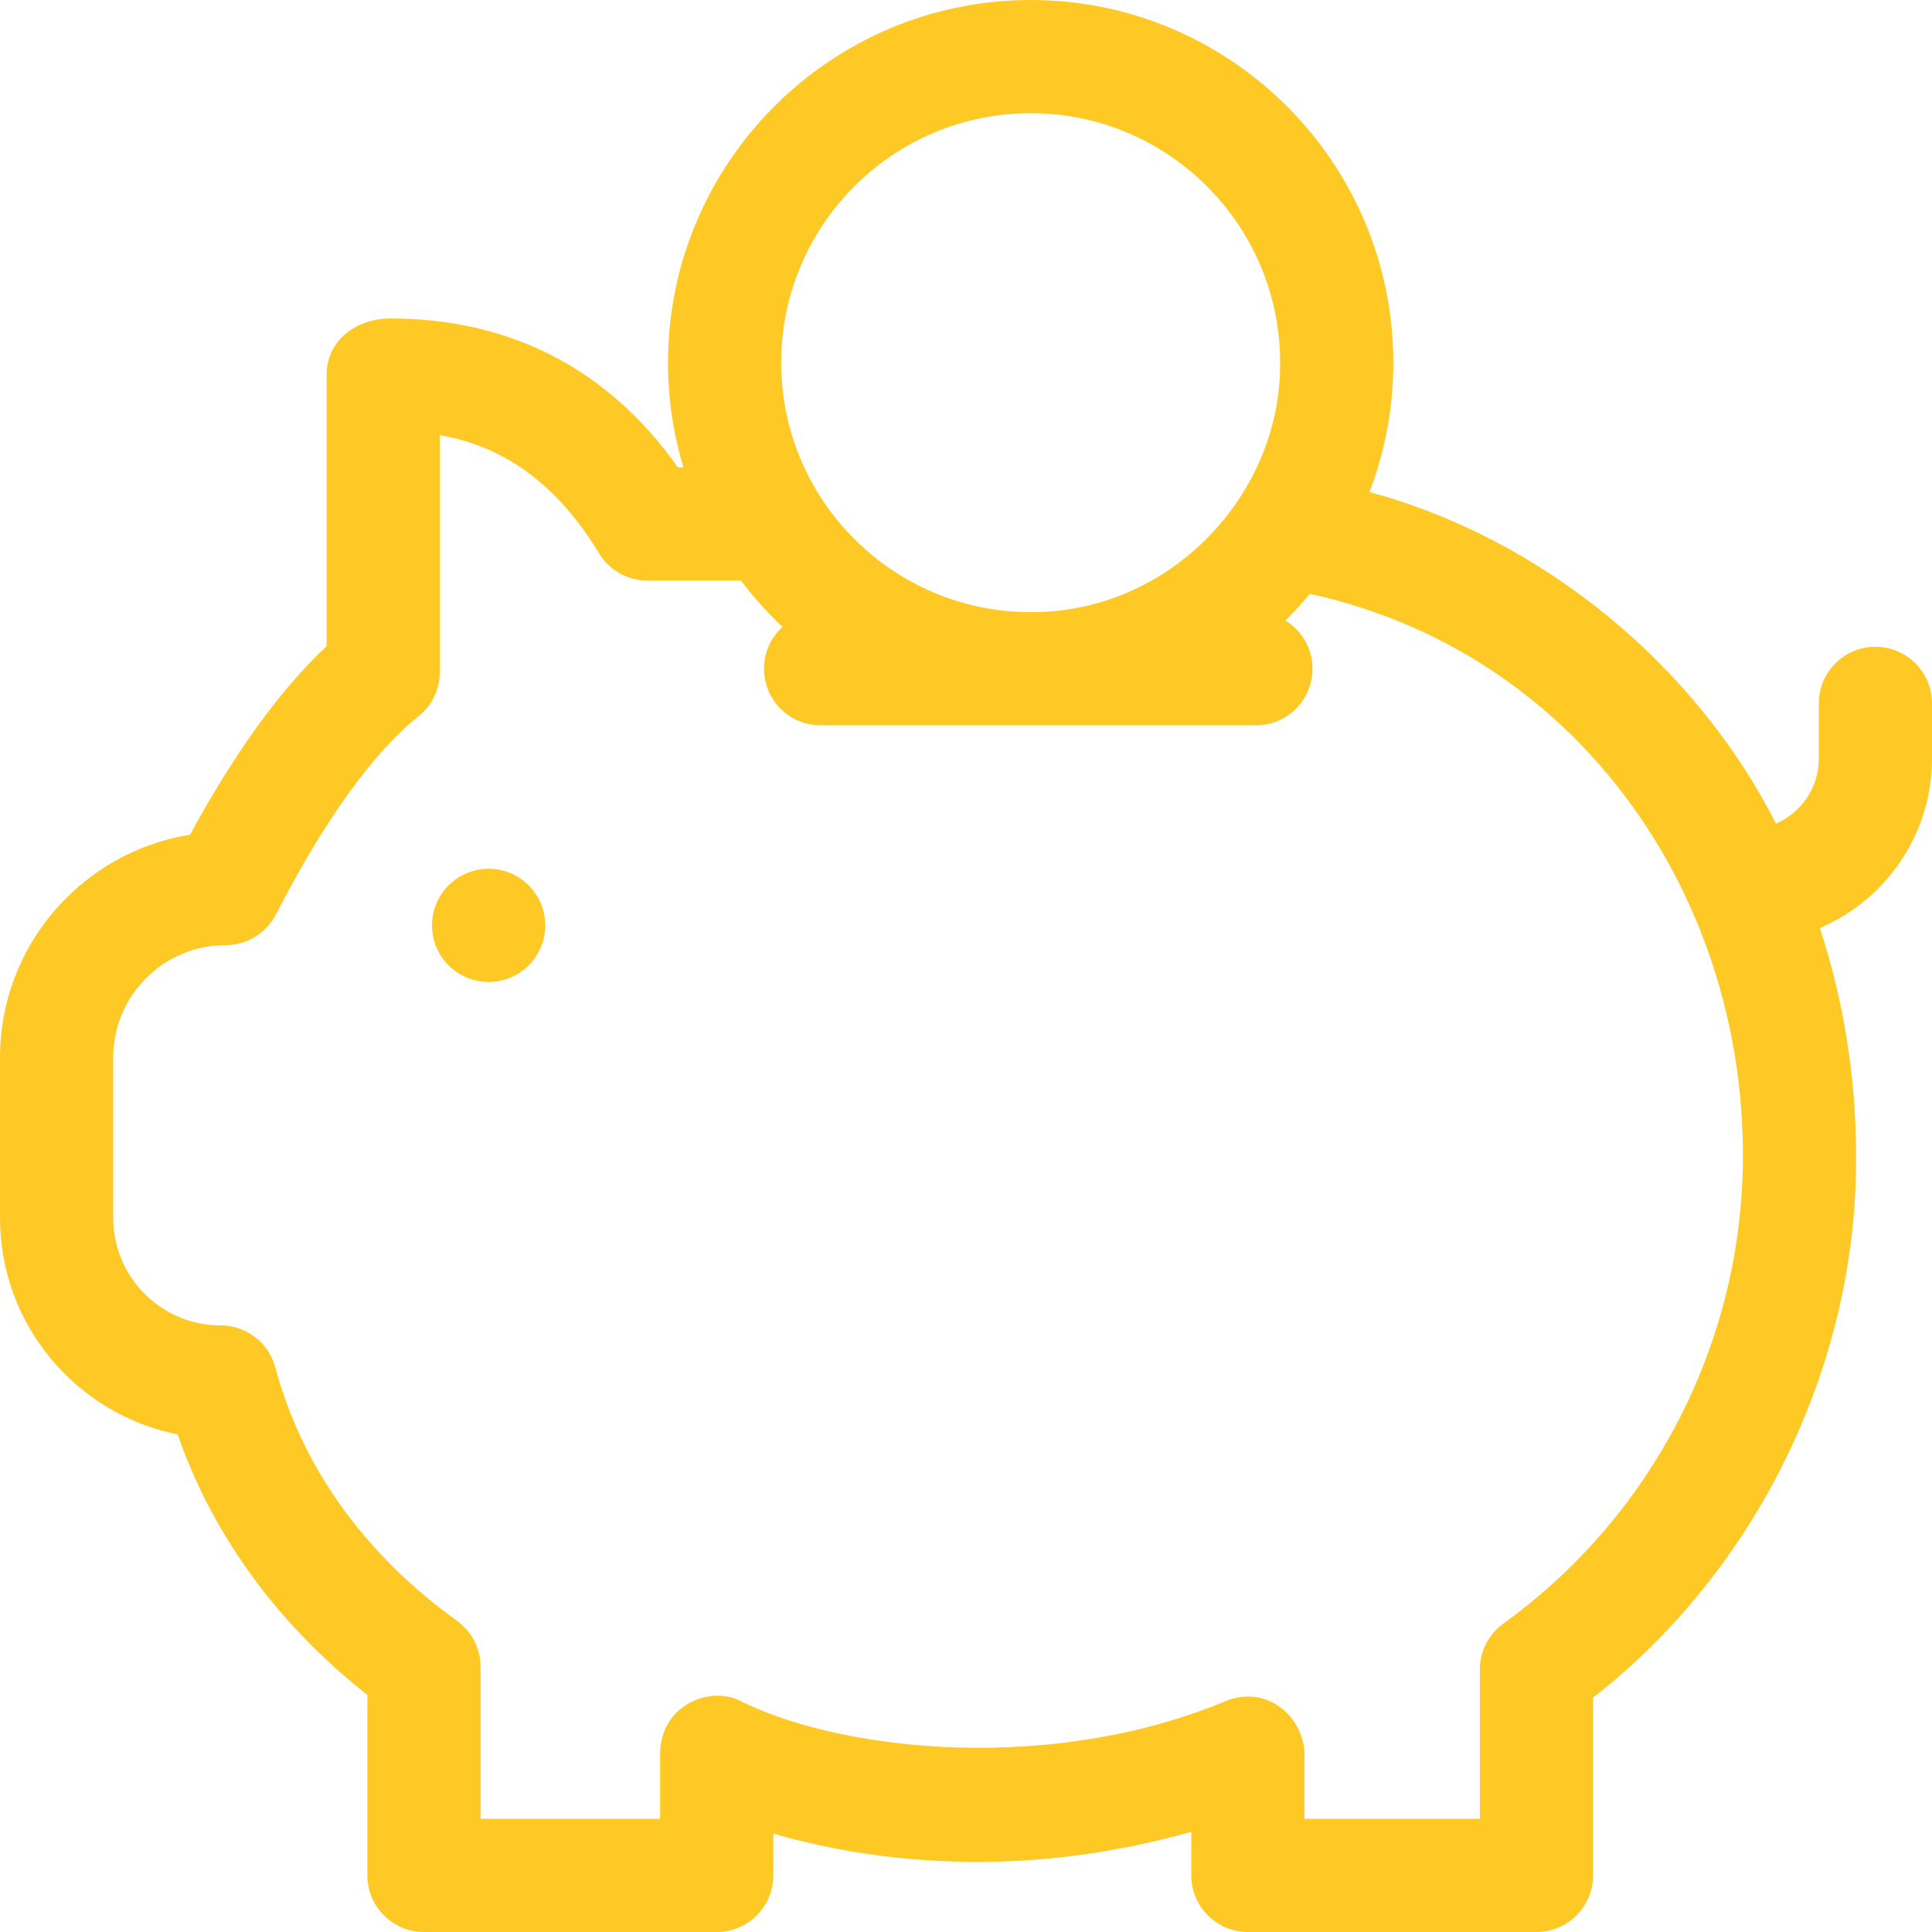 <svg xmlns="http://www.w3.org/2000/svg" fill="none" viewBox="0 0 512 512" height="512" width="512">
<g clip-path="url(#clip0_109_2)">
<path fill="#FEC925" d="M496.998 171.399C488.715 171.399 482 178.114 482 186.397V201.022C482 208.741 477.324 215.382 470.66 218.274C449.403 176.363 408.793 142.734 362.918 130.399C367.001 119.743 369.246 108.184 369.246 96.11C369.246 43.115 326.132 0 273.137 0C220.142 0 177.027 43.115 177.027 96.11C177.027 105.758 178.462 115.077 181.12 123.87H179.671C161.013 97.49 134.842 84.397 103.52 84.397C94.353 84.397 86.492 90.293 86.562 99.395V171.246C74.378 182.601 62.242 199.351 50.359 221.217C21.856 225.75 0 250.501 0 280.26V322.774C0 351.11 20.264 374.803 47.06 380.126C58.356 412.57 79.28 434.94 97.359 449.185V497.003C97.359 505.286 104.074 512.001 112.357 512.001H189.936C198.219 512.001 204.934 505.287 204.934 497.003V485.927C228.108 492.629 267.883 498.972 315.699 485.44V497.003C315.699 505.286 322.414 512.001 330.697 512.001H407.18C415.463 512.001 422.178 505.287 422.178 497.003V449.888C465.354 416.296 492.23 361.858 491.884 306.395C491.884 285.562 488.584 265.136 482.28 245.935C499.73 238.492 512 221.163 512 201.022V186.397C512 178.114 505.281 171.399 496.998 171.399ZM273.136 29.996C309.591 29.996 339.249 59.654 339.249 96.11C339.503 131.249 309.968 162.417 273.136 162.223C236.68 162.223 207.021 132.565 207.021 96.11C207.021 59.654 236.681 29.996 273.136 29.996ZM398.412 430.247C394.5 433.065 392.182 437.593 392.182 442.415V482.004H345.695V464.597C345.364 455.002 335.98 446.617 325.243 450.623C279.368 469.96 224.466 464.434 196.915 451.126C188.477 446.247 174.938 451.804 174.938 464.841V482.004H127.355V441.7C127.355 436.865 125.024 432.327 121.095 429.511C104.086 417.319 81.927 395.771 72.956 362.358C71.196 355.804 65.256 351.249 58.471 351.249C42.77 351.249 29.996 338.476 29.996 322.775V280.26C29.996 263.833 43.361 250.469 59.788 250.469C65.407 250.469 70.554 247.328 73.124 242.331C85.935 217.429 98.991 199.279 110.881 189.846C114.467 187.001 116.557 182.674 116.557 178.097V115.317C133.983 118.338 147.864 128.67 158.744 146.636C161.462 151.124 166.327 153.865 171.573 153.865H196.366C199.684 158.265 203.372 162.369 207.382 166.136C204.367 168.879 202.462 172.823 202.462 177.22C202.462 185.503 209.176 192.218 217.46 192.218H332.831C341.114 192.218 347.829 185.503 347.829 177.22C347.829 171.806 344.951 167.077 340.651 164.44C342.927 162.191 345.093 159.833 347.136 157.368C418.102 172.95 462.032 237.041 461.887 306.393C461.887 355.31 438.159 401.611 398.412 430.247Z"></path>
<path fill="#FEC925" d="M129.492 260.232C137.776 260.232 144.492 253.516 144.492 245.232C144.492 236.948 137.776 230.232 129.492 230.232C121.208 230.232 114.492 236.948 114.492 245.232C114.492 253.516 121.208 260.232 129.492 260.232Z"></path>
</g>
<defs>
<clipPath id="clip0_109_2">
<rect fill="white" height="512" width="512"></rect>
</clipPath>
</defs>
</svg>
